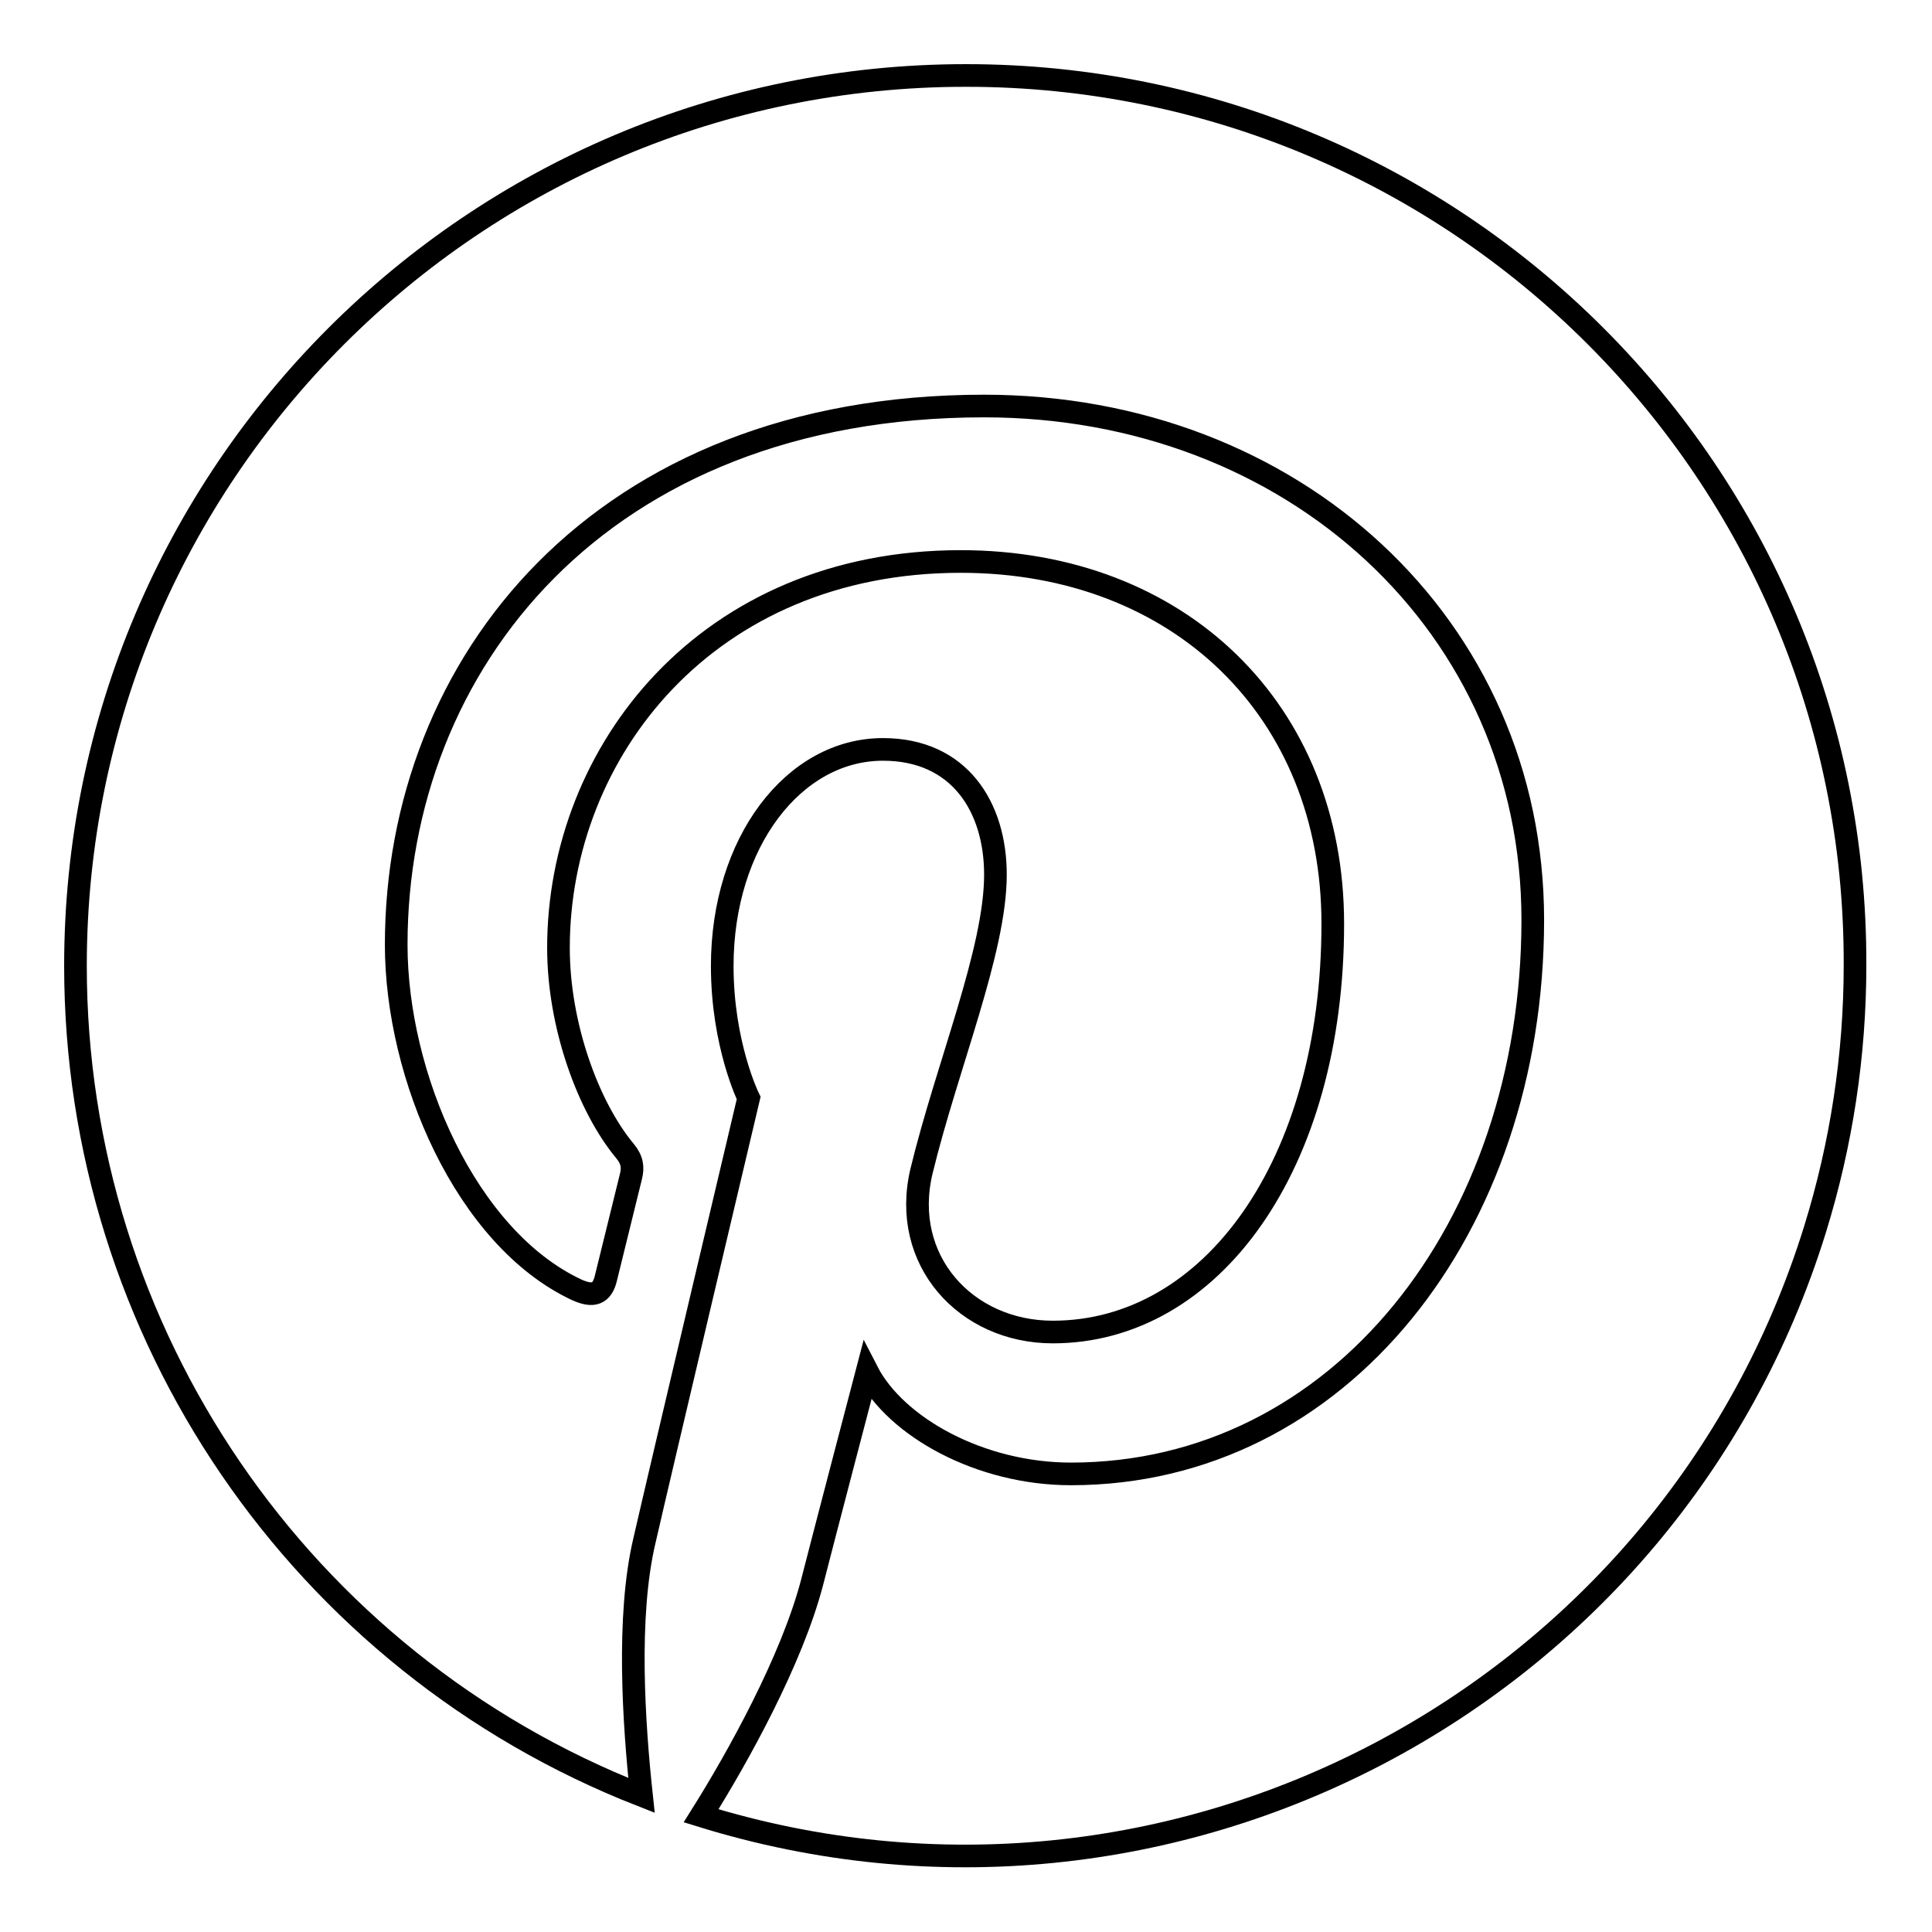 <?xml version="1.0" encoding="utf-8"?>
<!-- Svg Vector Icons : http://www.onlinewebfonts.com/icon -->
<!DOCTYPE svg PUBLIC "-//W3C//DTD SVG 1.1//EN" "http://www.w3.org/Graphics/SVG/1.1/DTD/svg11.dtd">
<svg version="1.1" xmlns="http://www.w3.org/2000/svg" xmlns:xlink="http://www.w3.org/1999/xlink" x="0px" y="0px" viewBox="0 0 256 256" enable-background="new 0 0 256 256" xml:space="preserve">
<g> <path stroke-width="3" fill-opacity="0" stroke="#000000"  d="M128,10c-65.2,0-118,52.8-118,118c0,48.6,29.8,92.2,75,109.9c-1-9.3-2-23.7,0.4-33.8 c2.1-9.2,13.8-58.6,13.8-58.6s-3.5-7.1-3.5-17.5c0-16.4,9.5-28.7,21.3-28.7c10.1,0,14.9,7.6,14.9,16.6c0,10.1-6.4,25.3-9.8,39.3 c-2.8,11.8,5.9,21.3,17.4,21.3c21,0,37.1-22.1,37.1-54.1c0-28.2-20.3-48-49.3-48c-33.6,0-53.3,25.2-53.3,51.2 c0,10.2,3.9,21,8.8,26.9c1,1.2,1.1,2.2,0.8,3.4c-1.1,4.5-2.2,8.9-3.3,13.4c-0.5,2.2-1.7,2.6-3.9,1.6c-14.7-6.9-23.9-28.4-23.9-45.7 c0-37.2,27-71.4,77.9-71.4c40.9,0,72.7,29.1,72.7,68.1c0,40.7-25.6,73.4-61.2,73.4c-12,0-23.2-6.2-27-13.6c0,0-5.9,22.5-7.3,28 c-2.7,10.3-9.8,23.1-14.7,30.9c62.2,19.3,128.3-15.5,147.6-77.7c3.5-11.3,5.3-23.1,5.3-35C246,62.8,193.2,10,128,10 C128,9.9,128,9.9,128,10L128,10z"/></g>
</svg>
